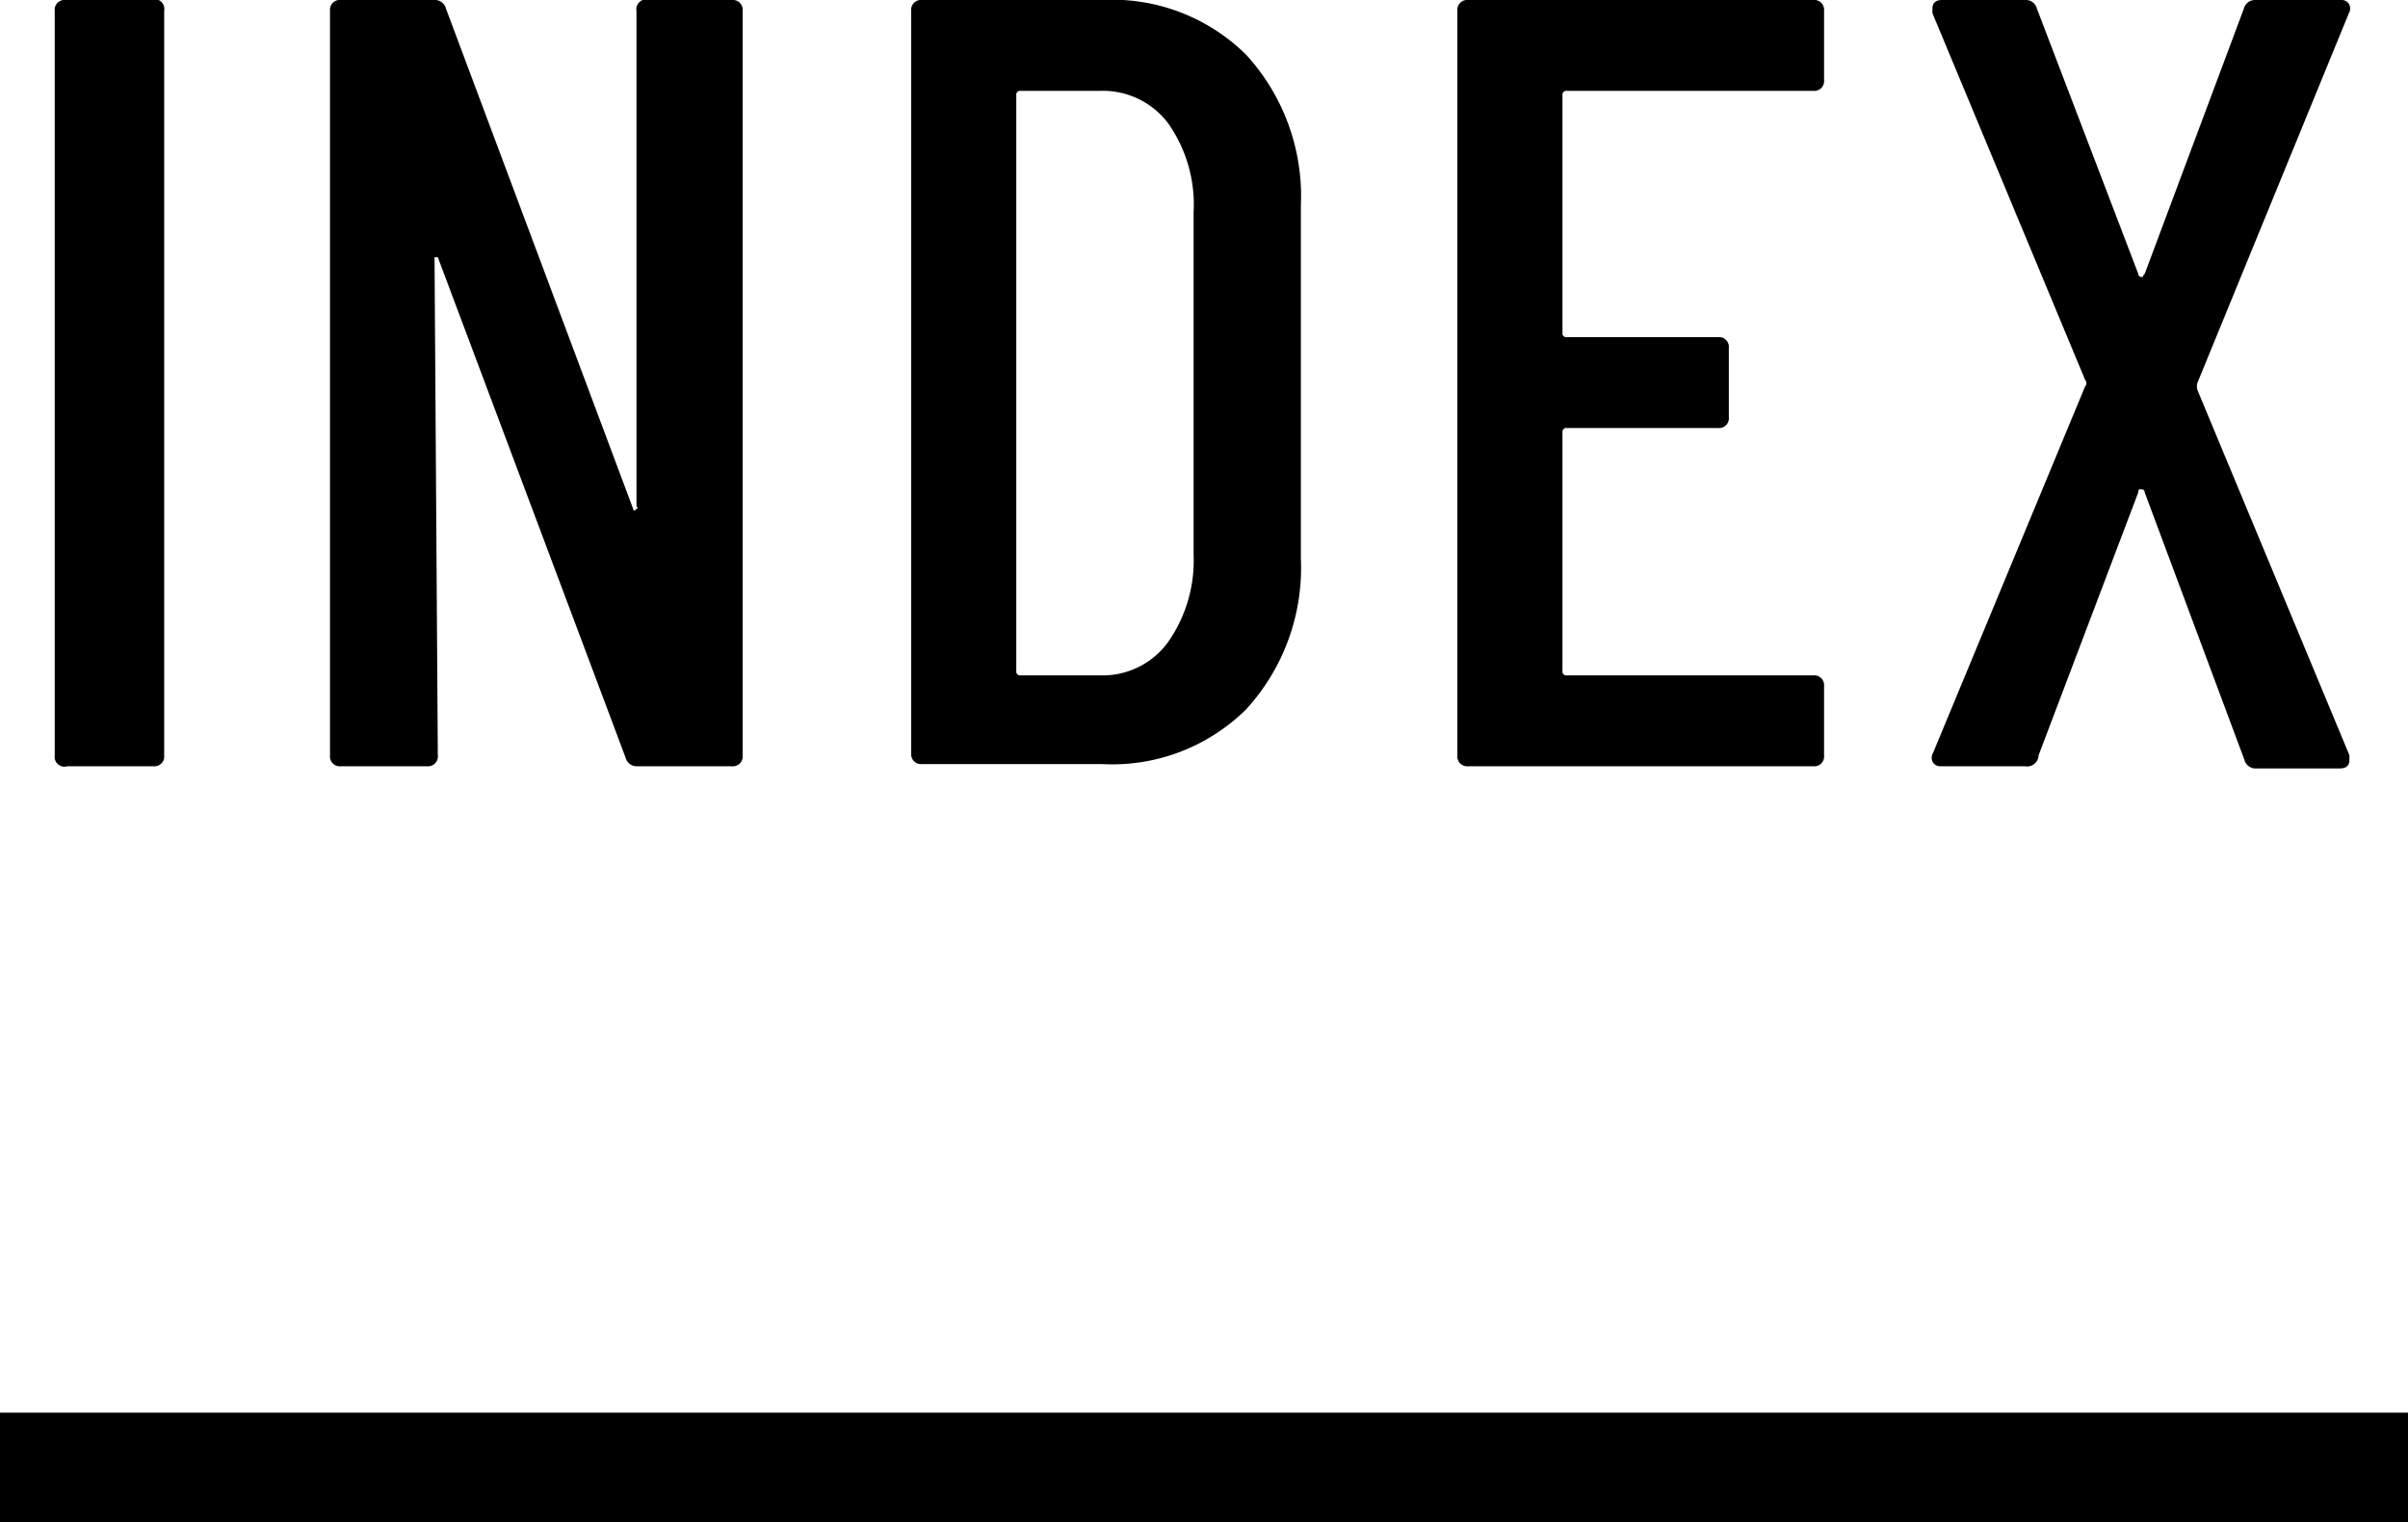 <svg xmlns="http://www.w3.org/2000/svg" viewBox="0 0 44 27.81"><g id="レイヤー_2" data-name="レイヤー 2"><g id="レイヤー_3" data-name="レイヤー 3"><rect y="25.81" width="44" height="2"/><path d="M1,13.8V.2a.18.18,0,0,1,.2-.2H2.75A.18.18,0,0,1,3,.2V13.8a.18.18,0,0,1-.2.2H1.23A.18.18,0,0,1,1,13.8Z"/><path d="M11.87,0h1.5a.18.18,0,0,1,.2.2V13.8a.18.18,0,0,1-.2.2H11.65a.21.21,0,0,1-.22-.16L8,4.7a0,0,0,0,0-.06,0s0,0,0,0L8,13.8a.18.18,0,0,1-.2.2H6.23a.18.18,0,0,1-.2-.2V.2a.18.18,0,0,1,.2-.2h1.7a.21.21,0,0,1,.22.16L11.57,9.3s0,.06.06,0,0,0,0-.07V.2A.18.18,0,0,1,11.87,0Z"/><path d="M16.65,13.8V.2a.18.18,0,0,1,.2-.2h3.28a3.48,3.48,0,0,1,2.64,1,3.83,3.83,0,0,1,1,2.76v6.44a3.83,3.83,0,0,1-1,2.76,3.48,3.48,0,0,1-2.64,1H16.85A.18.18,0,0,1,16.65,13.8Zm2-1.46,1.46,0a1.48,1.48,0,0,0,1.22-.59,2.59,2.59,0,0,0,.48-1.61V3.88a2.58,2.58,0,0,0-.46-1.62,1.49,1.49,0,0,0-1.24-.6H18.65a.07.07,0,0,0-.08.08V12.26A.07.07,0,0,0,18.65,12.34Z"/><path d="M33.13,1.66h-4.5a.07.07,0,0,0-.08.08V6.08a.07.07,0,0,0,.08.08h2.76a.18.18,0,0,1,.2.2V7.62a.18.18,0,0,1-.2.2H28.63a.07.07,0,0,0-.08.08v4.36a.07.07,0,0,0,.08.08h4.5a.18.18,0,0,1,.2.2V13.8a.18.18,0,0,1-.2.2h-6.3a.18.18,0,0,1-.2-.2V.2a.18.18,0,0,1,.2-.2h6.3a.18.18,0,0,1,.2.2V1.46A.18.18,0,0,1,33.13,1.66Z"/><path d="M35.32,13.93a.17.17,0,0,1,0-.17l2.78-6.7a.09.09,0,0,0,0-.12L35.31.24l0-.08c0-.11.06-.16.18-.16H37a.21.21,0,0,1,.22.16L39.07,5s0,.06.06.06,0,0,.06-.06L41,.16A.21.21,0,0,1,41.21,0h1.56a.16.16,0,0,1,.15.07.17.17,0,0,1,0,.17L40.15,7a.24.24,0,0,0,0,.12l2.78,6.68,0,.08c0,.11-.06.16-.18.16H41.23a.21.21,0,0,1-.22-.16L39.19,9s0-.06-.06-.06-.05,0-.06.06l-1.82,4.8A.21.21,0,0,1,37,14H35.47A.16.16,0,0,1,35.32,13.93Z"/></g></g></svg>